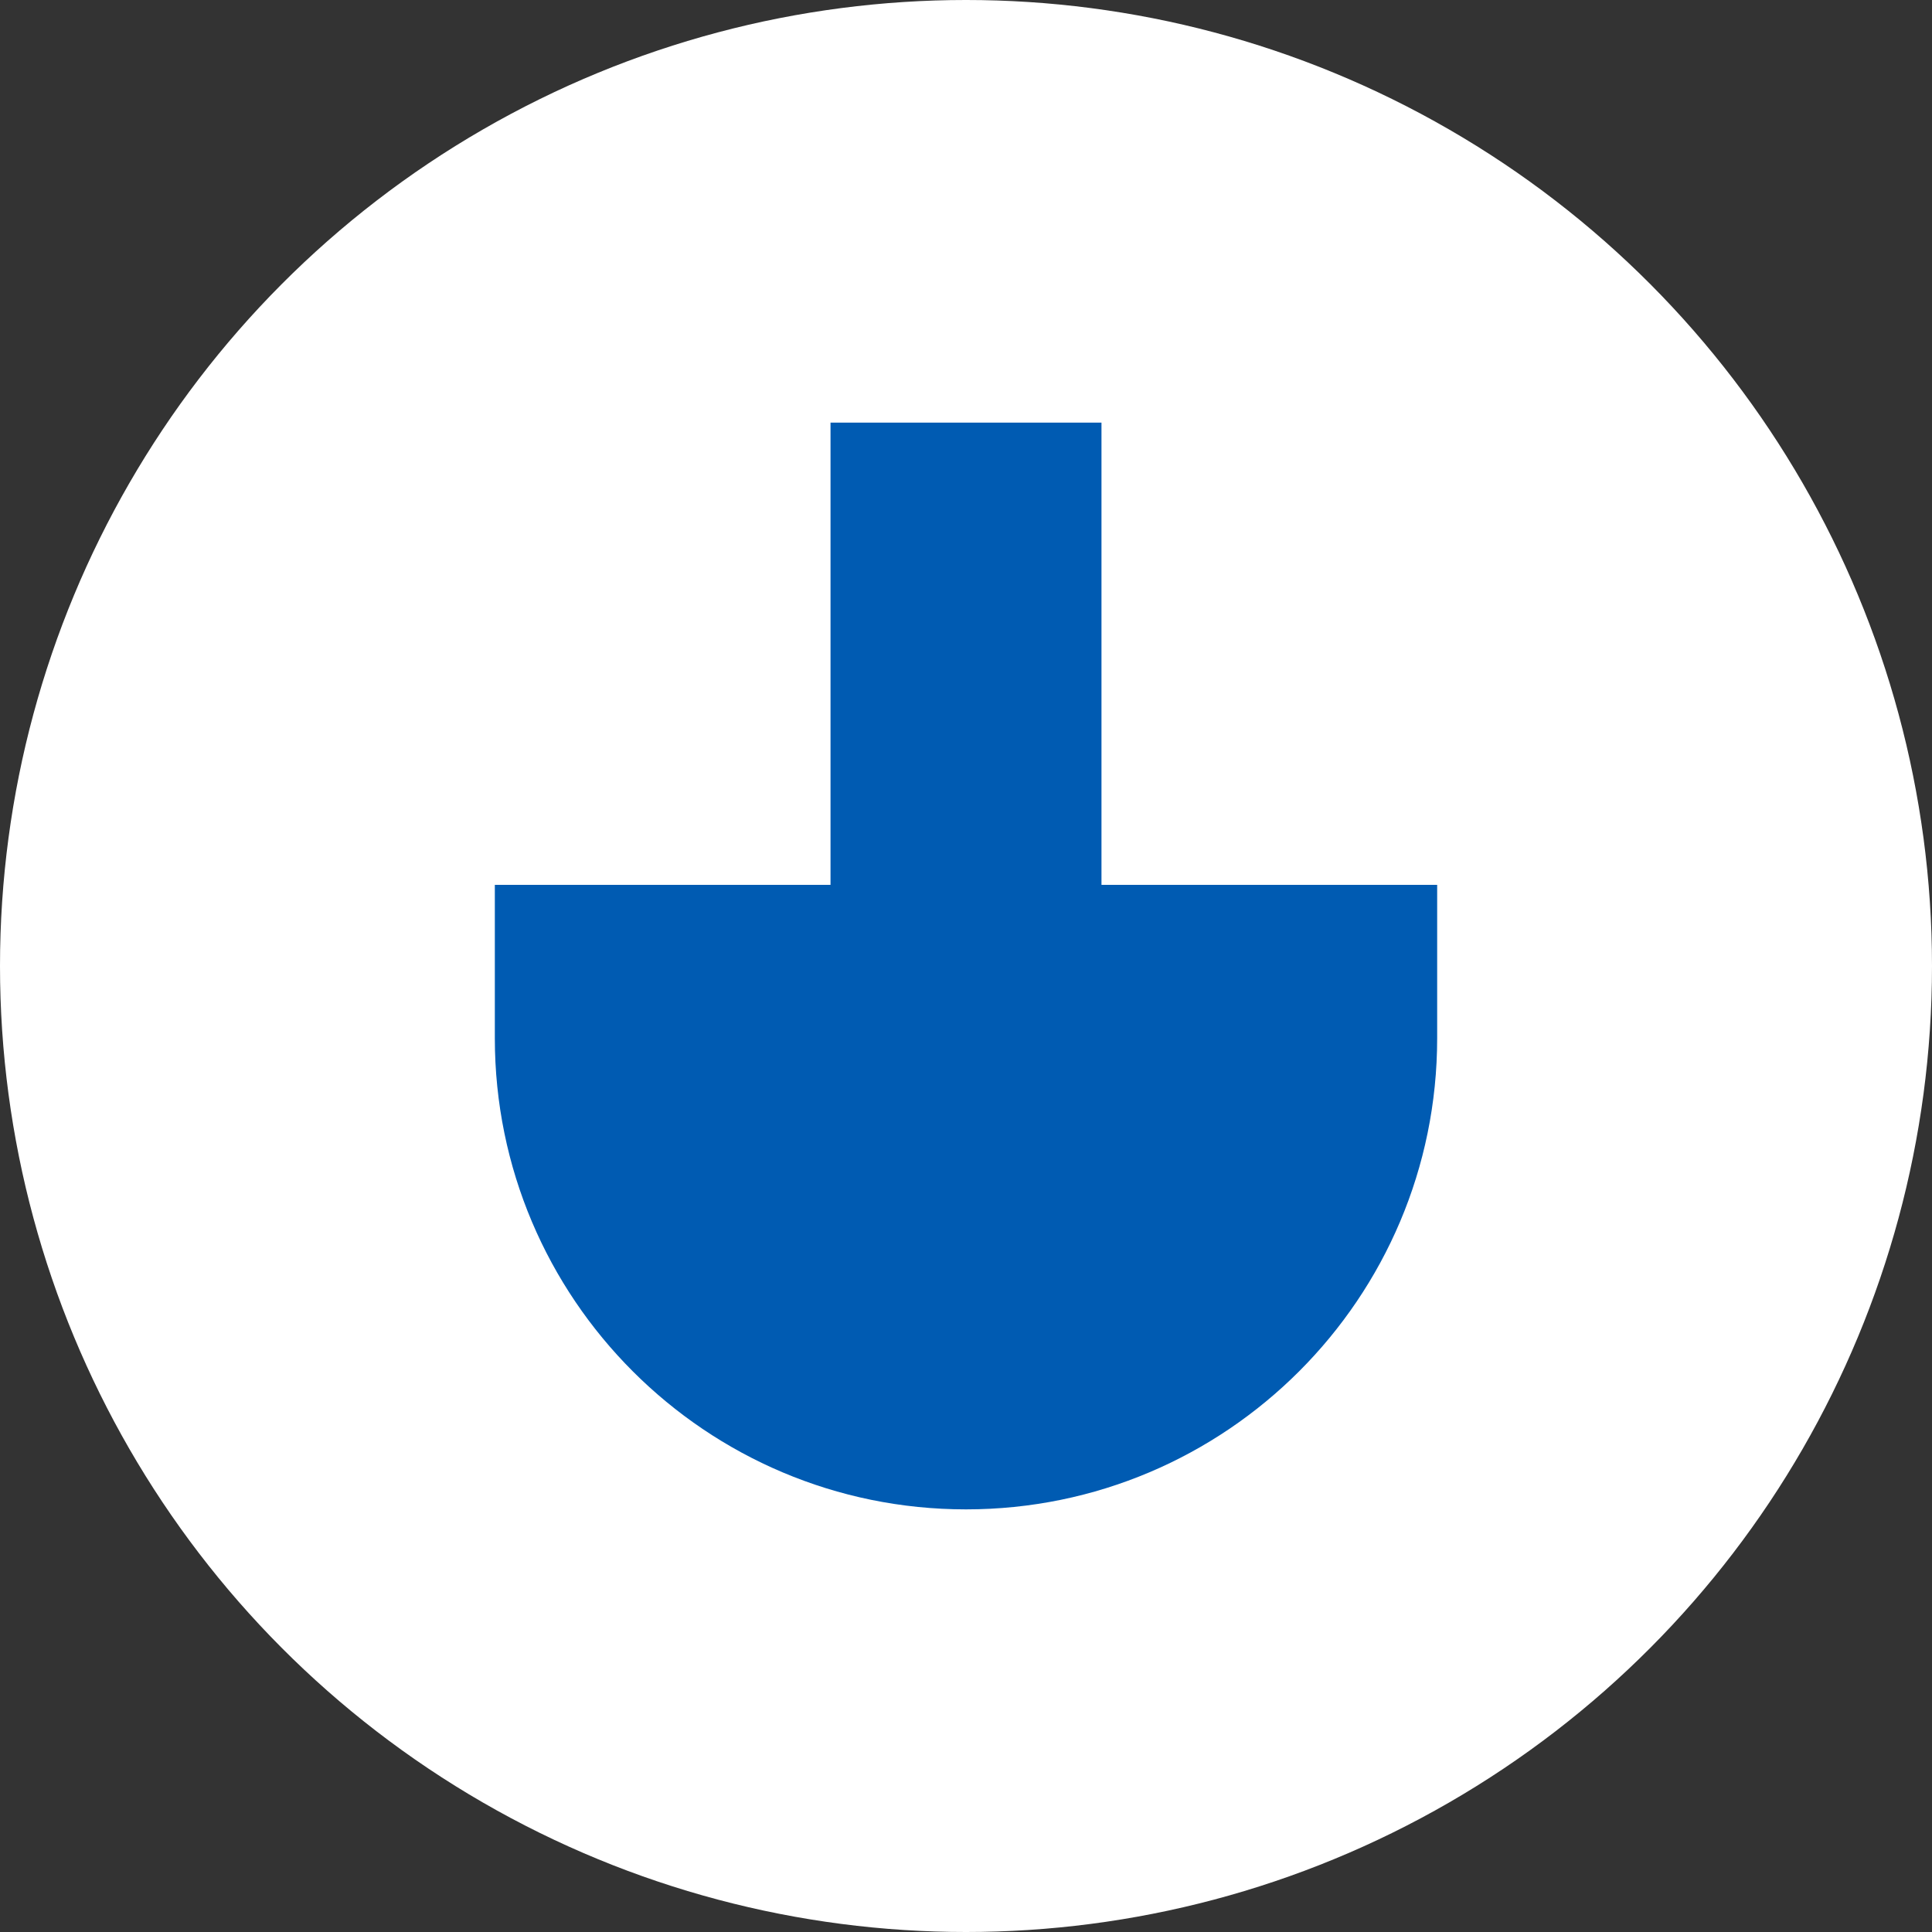 <?xml version="1.0" encoding="UTF-8"?>
<svg xmlns="http://www.w3.org/2000/svg" id="a" width="80" height="80" viewBox="0 0 80 80">
  <rect x="0" y="0" width="80" height="80" fill="#333333" stroke="none"/>
  <g id="b">
    <circle cx="40" cy="40" r="40" fill="#fff" stroke-width="0"></circle>
    <path d="m45.61,36.64v-19.14h-11.22v19.14h-13.9v6.35c0,10.78,8.74,19.51,19.51,19.51s19.51-8.74,19.51-19.51v-6.35h-13.9Z" fill="#005bb2" stroke-width="0"></path>
  </g>
</svg>
